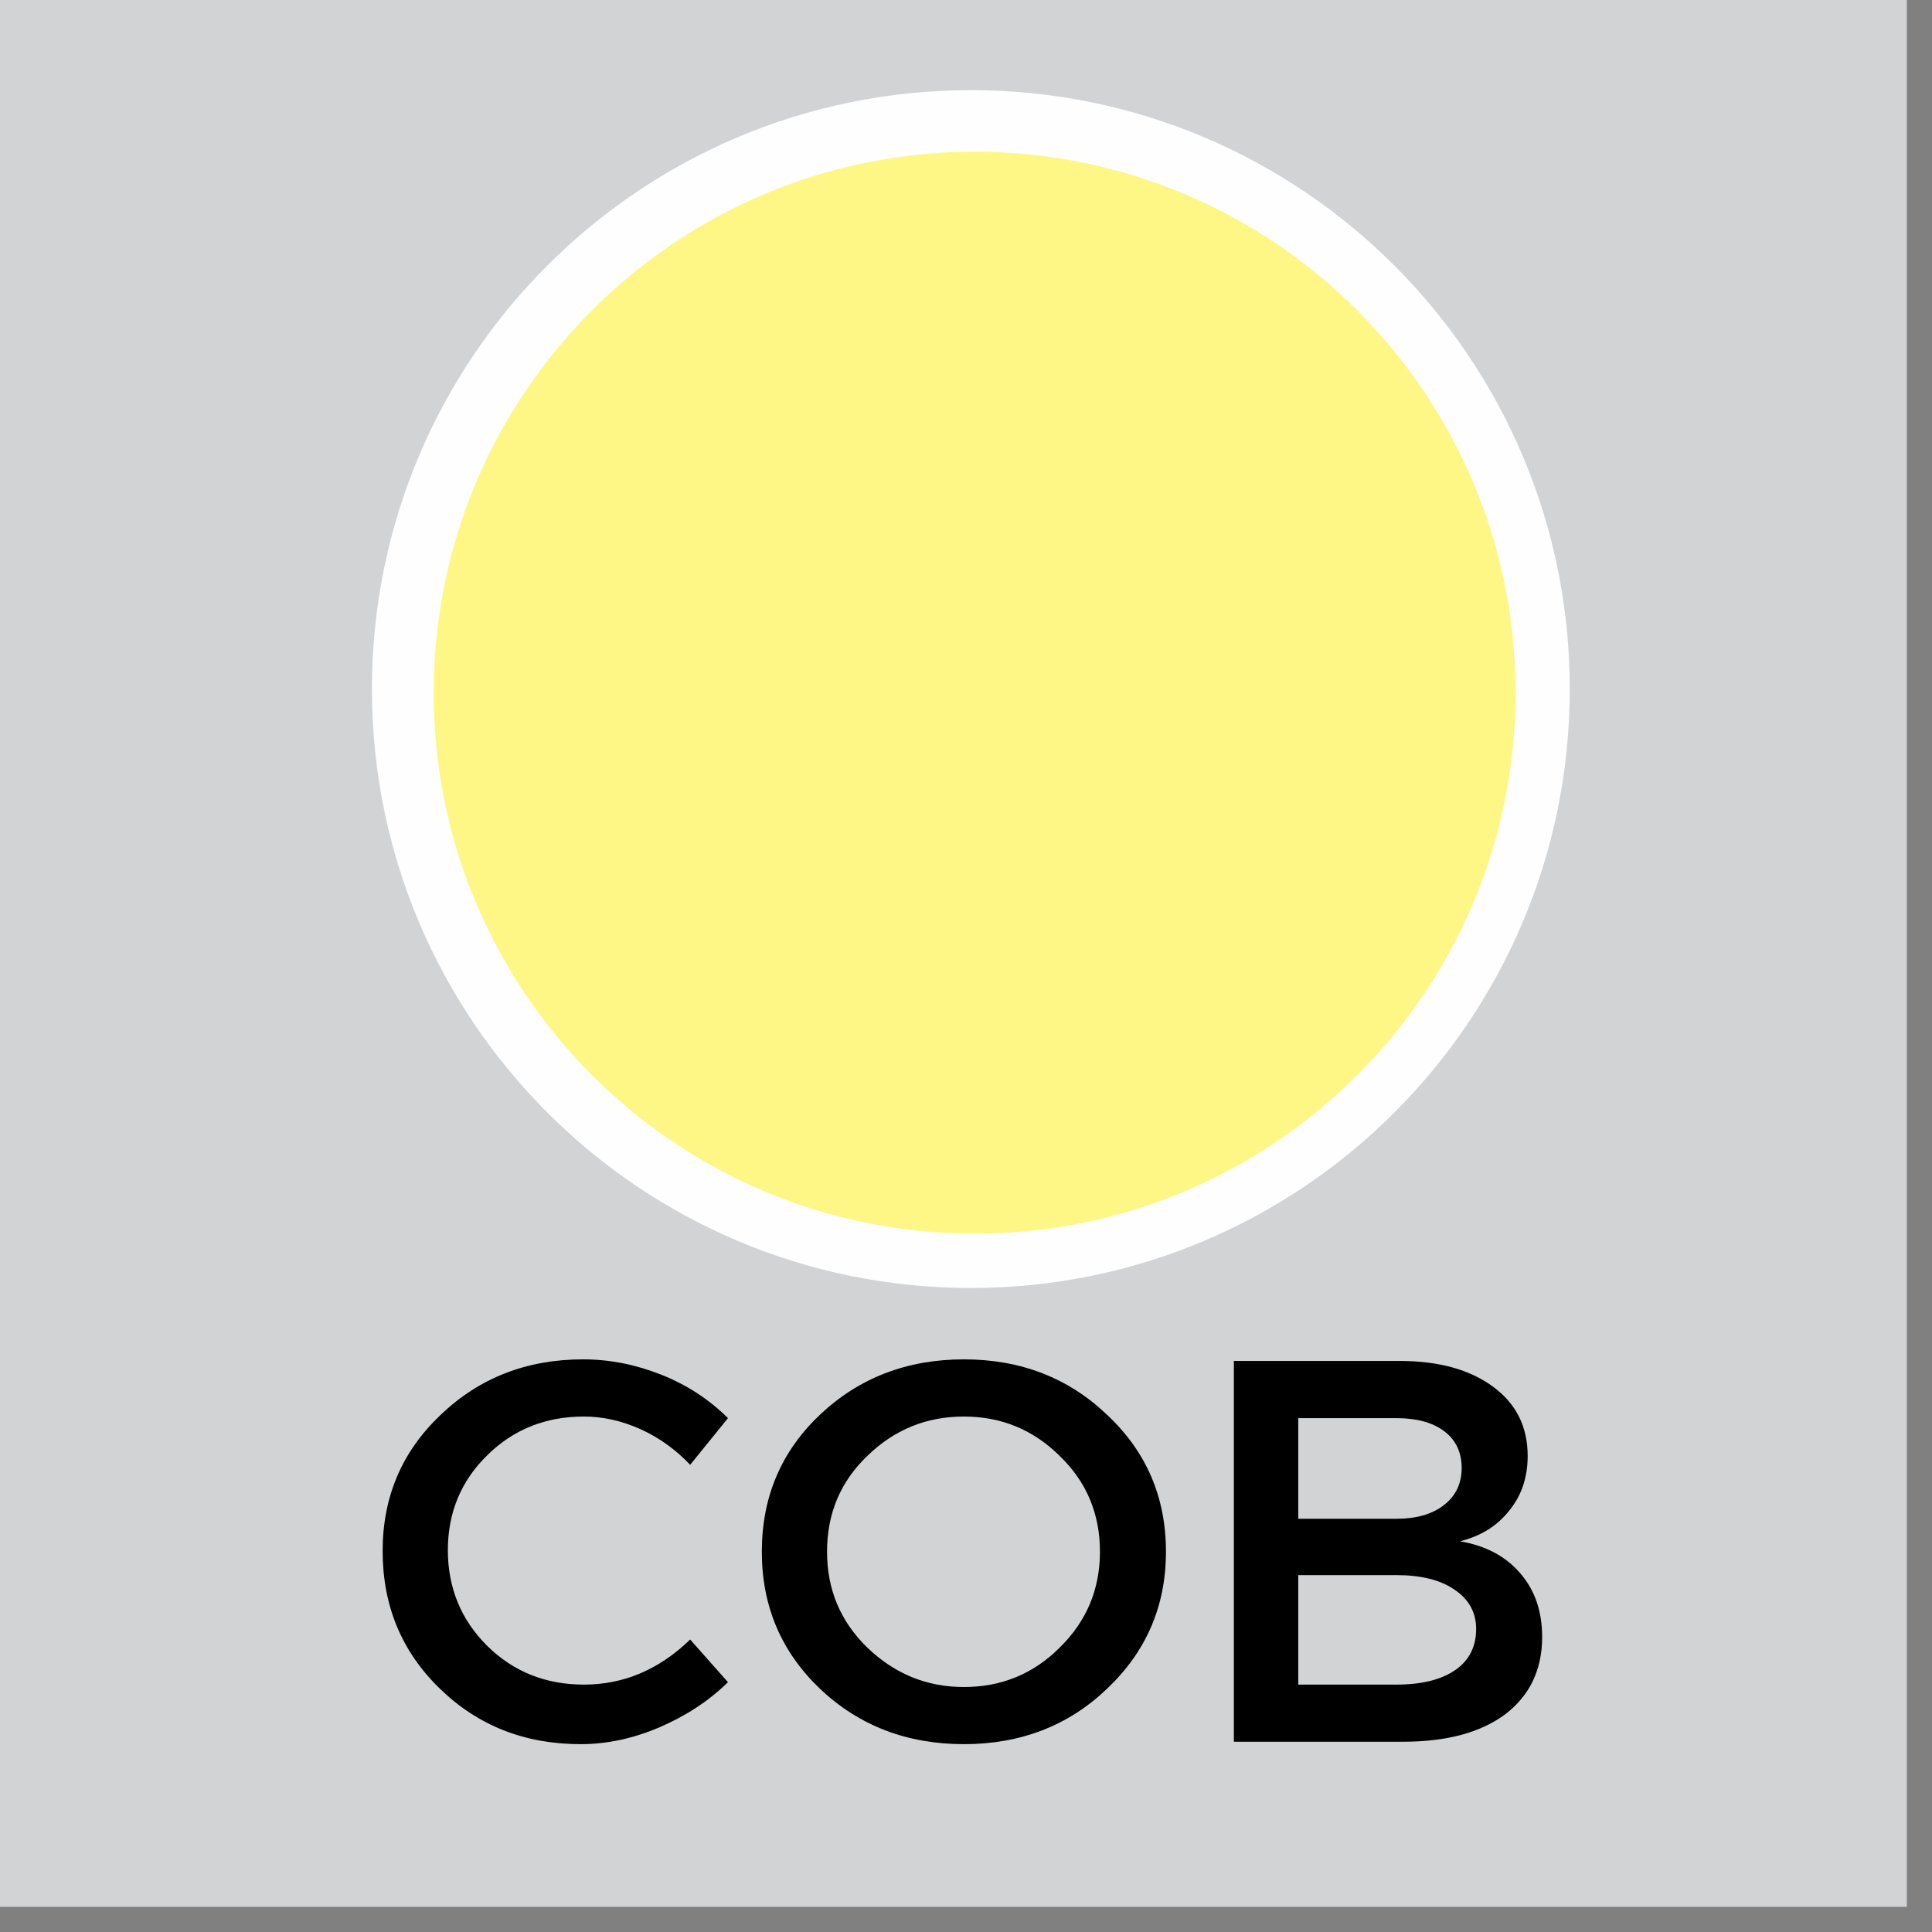 <?xml version="1.0" encoding="UTF-8"?>
<svg xmlns="http://www.w3.org/2000/svg" xmlns:xlink="http://www.w3.org/1999/xlink" width="37.5pt" height="37.5pt" viewBox="0 0 37.5 37.5" version="1.2">
<rect x="0" y="0" width="37.5" height="37.5" fill="#808080" stroke="none"/>
<defs>
<g>
<symbol overflow="visible" id="glyph0-0">
<path style="stroke:none;" d="M 0 0 L 0 -7.391 L 5.281 -7.391 L 5.281 0 Z M 2.641 -4.172 L 4.438 -6.859 L 0.844 -6.859 Z M 2.953 -3.703 L 4.75 -1 L 4.75 -6.391 Z M 0.844 -0.531 L 4.438 -0.531 L 2.641 -3.219 Z M 0.531 -6.391 L 0.531 -1 L 2.328 -3.703 Z M 0.531 -6.391 "/>
</symbol>
<symbol overflow="visible" id="glyph0-1">
<path style="stroke:none;" d="M 4.25 -7.422 C 4.77 -7.422 5.273 -7.32 5.766 -7.125 C 6.266 -6.926 6.695 -6.645 7.062 -6.281 L 6.328 -5.375 C 6.055 -5.664 5.738 -5.895 5.375 -6.062 C 5.008 -6.227 4.641 -6.312 4.266 -6.312 C 3.523 -6.312 2.898 -6.062 2.391 -5.562 C 1.879 -5.062 1.625 -4.445 1.625 -3.719 C 1.625 -2.988 1.879 -2.367 2.391 -1.859 C 2.898 -1.359 3.523 -1.109 4.266 -1.109 C 5.035 -1.109 5.723 -1.398 6.328 -1.984 L 7.062 -1.156 C 6.688 -0.789 6.242 -0.5 5.734 -0.281 C 5.223 -0.062 4.711 0.047 4.203 0.047 C 3.117 0.047 2.207 -0.312 1.469 -1.031 C 0.727 -1.75 0.359 -2.641 0.359 -3.703 C 0.359 -4.754 0.734 -5.633 1.484 -6.344 C 2.234 -7.062 3.156 -7.422 4.25 -7.422 Z M 4.25 -7.422 "/>
</symbol>
<symbol overflow="visible" id="glyph0-2">
<path style="stroke:none;" d="M 1.484 -6.344 C 2.242 -7.062 3.176 -7.422 4.281 -7.422 C 5.383 -7.422 6.312 -7.062 7.062 -6.344 C 7.82 -5.633 8.203 -4.75 8.203 -3.688 C 8.203 -2.633 7.82 -1.75 7.062 -1.031 C 6.312 -0.312 5.383 0.047 4.281 0.047 C 3.176 0.047 2.242 -0.312 1.484 -1.031 C 0.734 -1.75 0.359 -2.633 0.359 -3.688 C 0.359 -4.75 0.734 -5.633 1.484 -6.344 Z M 4.281 -6.312 C 3.551 -6.312 2.926 -6.055 2.406 -5.547 C 1.883 -5.047 1.625 -4.426 1.625 -3.688 C 1.625 -2.957 1.883 -2.336 2.406 -1.828 C 2.938 -1.316 3.562 -1.062 4.281 -1.062 C 5.008 -1.062 5.629 -1.316 6.141 -1.828 C 6.66 -2.336 6.922 -2.957 6.922 -3.688 C 6.922 -4.426 6.66 -5.047 6.141 -5.547 C 5.629 -6.055 5.008 -6.312 4.281 -6.312 Z M 4.281 -6.312 "/>
</symbol>
<symbol overflow="visible" id="glyph0-3">
<path style="stroke:none;" d="M 0.969 -7.391 L 4.188 -7.391 C 4.945 -7.391 5.551 -7.223 6 -6.891 C 6.445 -6.566 6.672 -6.117 6.672 -5.547 C 6.672 -5.129 6.551 -4.773 6.312 -4.484 C 6.082 -4.191 5.766 -3.992 5.359 -3.891 C 5.859 -3.805 6.25 -3.598 6.531 -3.266 C 6.812 -2.941 6.953 -2.531 6.953 -2.031 C 6.953 -1.395 6.711 -0.895 6.234 -0.531 C 5.754 -0.176 5.094 0 4.25 0 L 0.969 0 Z M 2.219 -6.281 L 2.219 -4.328 L 4.125 -4.328 C 4.508 -4.328 4.816 -4.414 5.047 -4.594 C 5.273 -4.77 5.391 -5.008 5.391 -5.312 C 5.391 -5.625 5.273 -5.863 5.047 -6.031 C 4.828 -6.195 4.52 -6.281 4.125 -6.281 Z M 2.219 -3.234 L 2.219 -1.109 L 4.125 -1.109 C 4.613 -1.109 4.992 -1.203 5.266 -1.391 C 5.535 -1.578 5.672 -1.844 5.672 -2.188 C 5.672 -2.508 5.531 -2.766 5.25 -2.953 C 4.977 -3.141 4.602 -3.234 4.125 -3.234 Z M 2.219 -3.234 "/>
</symbol>
</g>
<clipPath id="clip1">
  <path d="M 0 0 L 37.008 0 L 37.008 37.008 L 0 37.008 Z M 0 0 "/>
</clipPath>
</defs>
<g id="surface1">
<g clip-path="url(#clip1)" clip-rule="nonzero">
<path style=" stroke:none;fill-rule:nonzero;fill:rgb(100%,100%,100%);fill-opacity:1;" d="M 0 0 L 37.5 0 L 37.5 37.5 L 0 37.5 Z M 0 0 "/>
<path style=" stroke:none;fill-rule:nonzero;fill:rgb(81.96%,82.75%,83.53%);fill-opacity:1;" d="M 0 0 L 37.5 0 L 37.5 37.5 L 0 37.5 Z M 0 0 "/>
</g>
<path style=" stroke:none;fill-rule:nonzero;fill:rgb(99.609%,99.609%,99.609%);fill-opacity:1;" d="M 30.469 13.375 C 30.469 19.793 25.266 25 18.844 25 C 12.422 25 7.219 19.793 7.219 13.375 C 7.219 6.953 12.422 1.75 18.844 1.75 C 25.266 1.75 30.469 6.953 30.469 13.375 Z M 30.469 13.375 "/>
<path style=" stroke:none;fill-rule:nonzero;fill:rgb(100%,96.86%,52.159%);fill-opacity:1;" d="M 29.418 13.445 C 29.418 19.246 24.715 23.945 18.918 23.945 C 13.117 23.945 8.418 19.246 8.418 13.445 C 8.418 7.648 13.117 2.945 18.918 2.945 C 24.715 2.945 29.418 7.648 29.418 13.445 Z M 29.418 13.445 "/>
<g style="fill:rgb(0%,0%,0%);fill-opacity:1;">
  <use xlink:href="#glyph0-1" x="7.068" y="33.807"/>
</g>
<g style="fill:rgb(0%,0%,0%);fill-opacity:1;">
  <use xlink:href="#glyph0-2" x="14.428" y="33.807"/>
</g>
<g style="fill:rgb(0%,0%,0%);fill-opacity:1;">
  <use xlink:href="#glyph0-3" x="22.98" y="33.807"/>
</g>
</g>
</svg>

